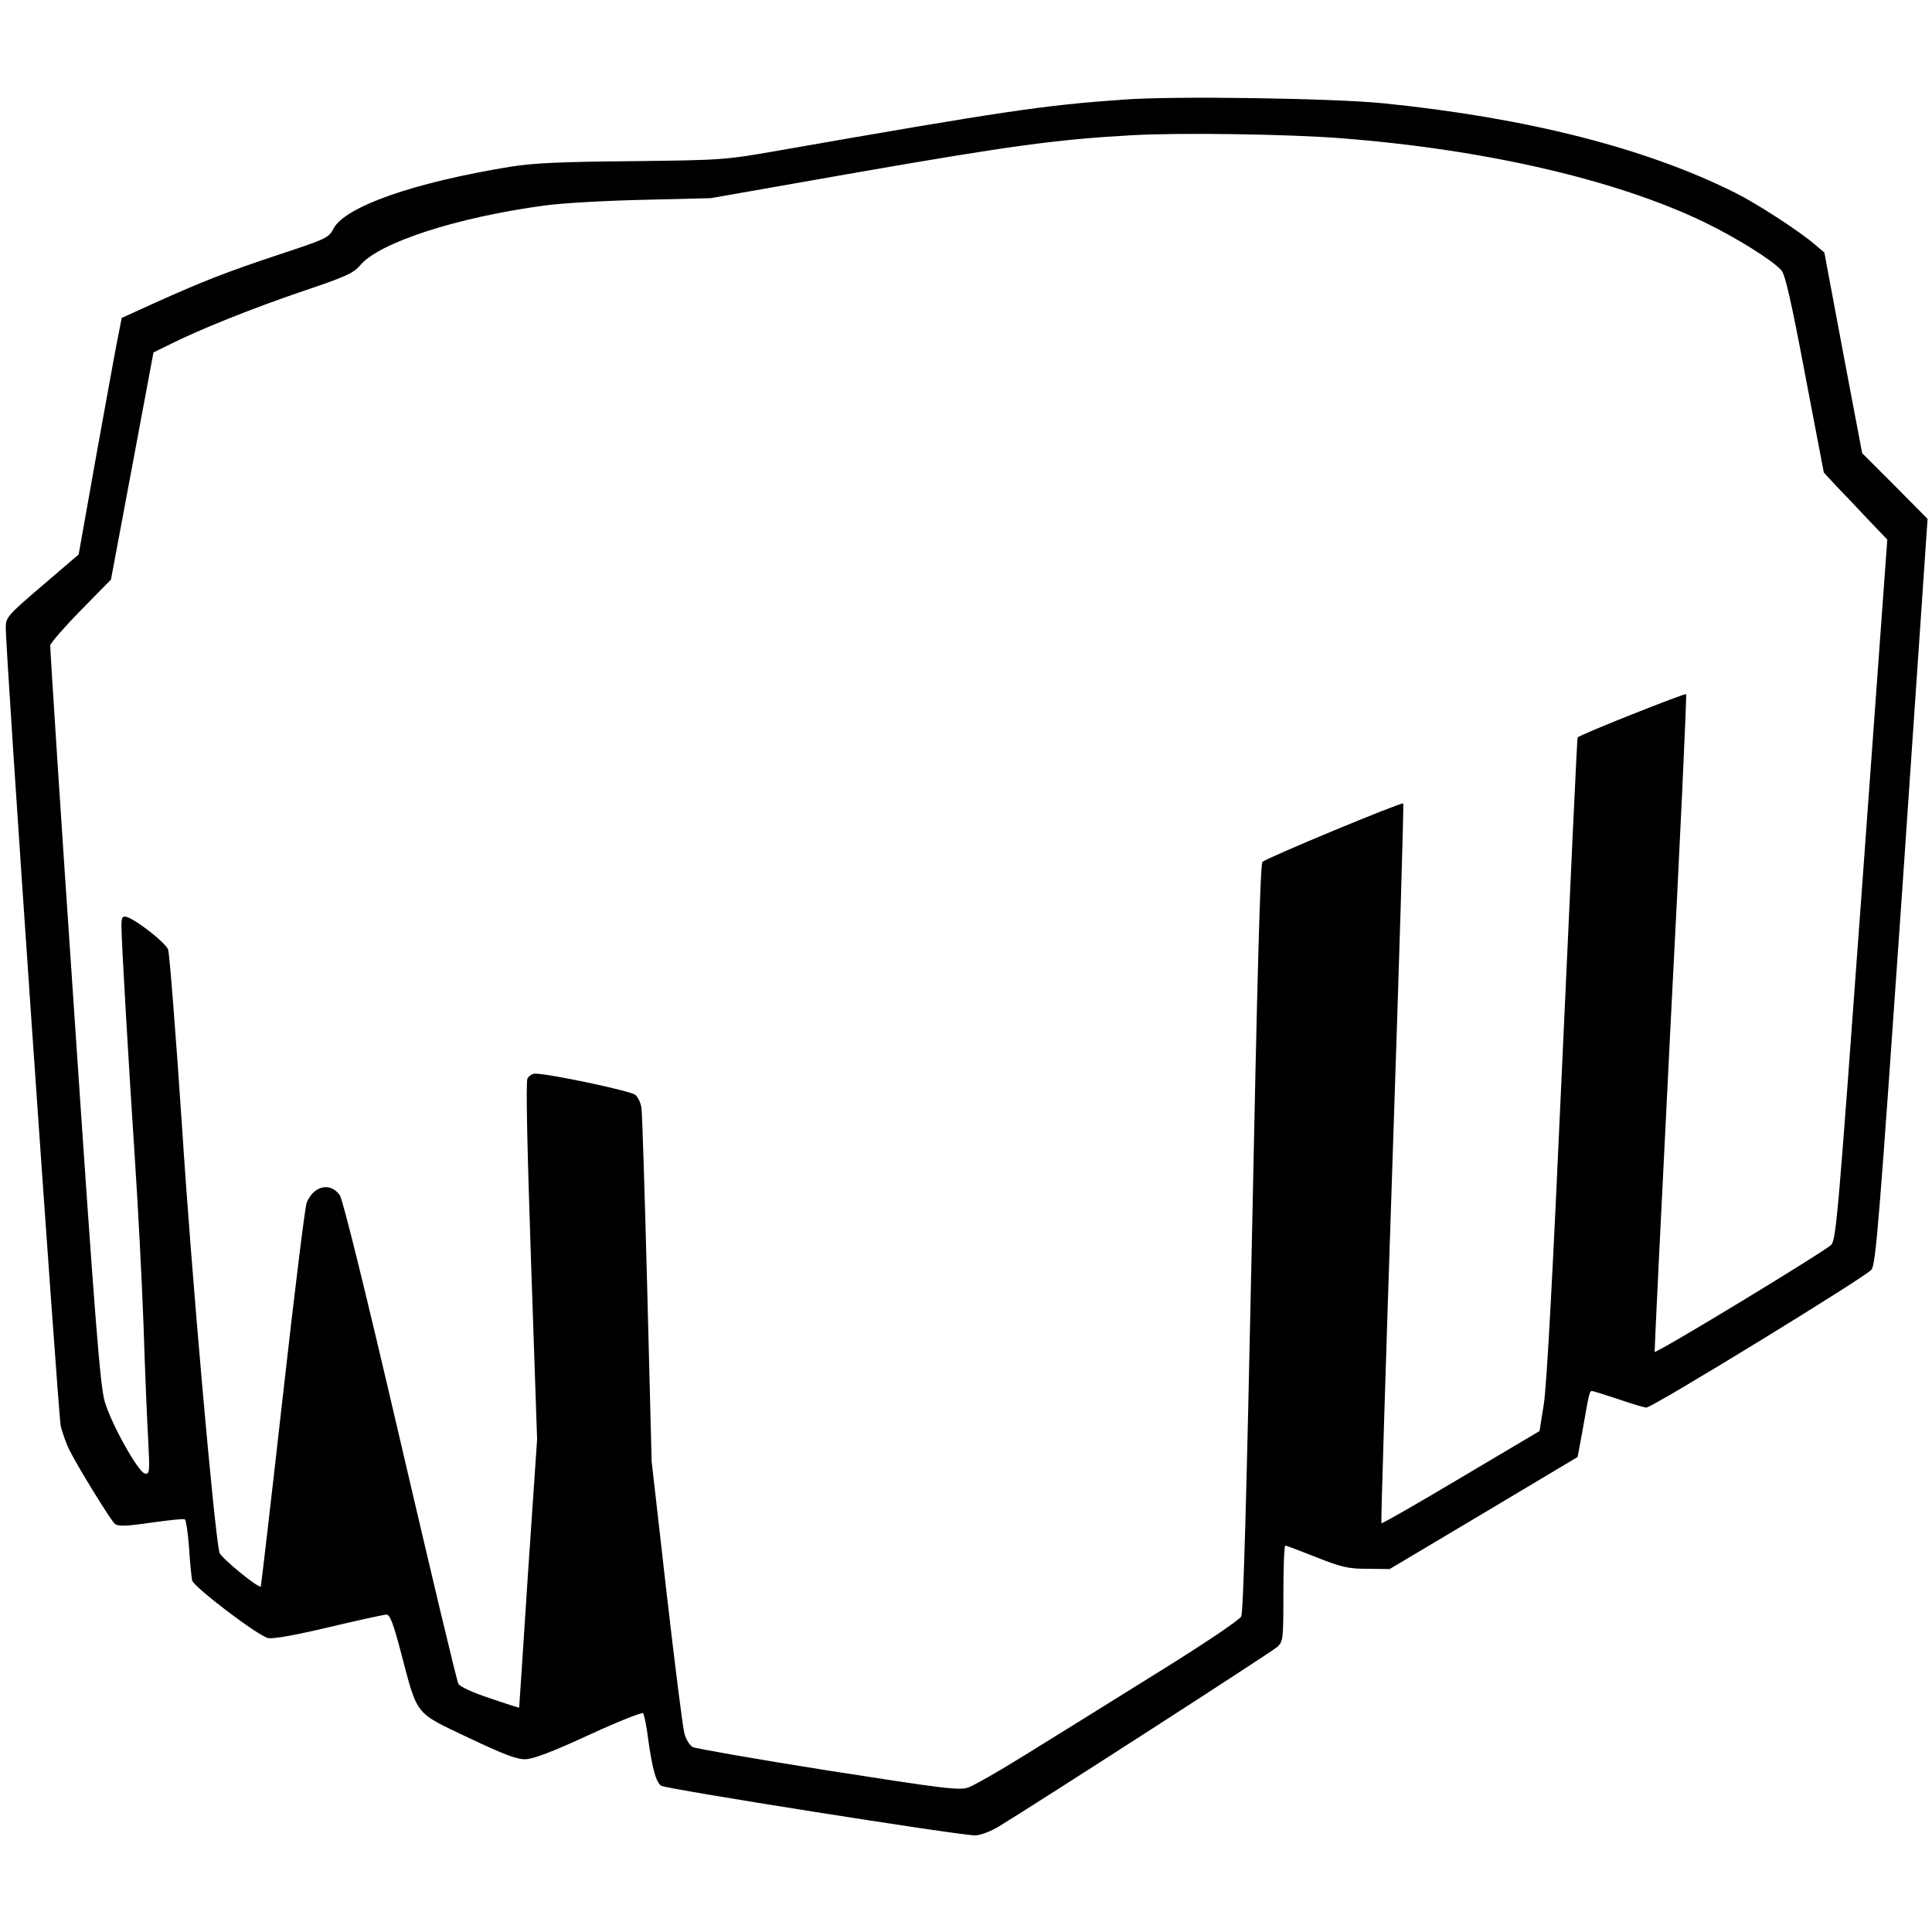 <?xml version="1.0" standalone="no"?>
<!DOCTYPE svg PUBLIC "-//W3C//DTD SVG 20010904//EN"
 "http://www.w3.org/TR/2001/REC-SVG-20010904/DTD/svg10.dtd">
<svg version="1.0" xmlns="http://www.w3.org/2000/svg"
 width="700pt" height="700pt" viewBox="0 0 700 700"
 preserveAspectRatio="xMidYMid meet">
<g transform="translate(0,700) scale(0.1,-0.1)"
fill="#000000" stroke="none">
<path d="M4070 6639 c-290 -20 -439 -43 -1252 -185 -194 -34 -202 -34 -530
-38 -253 -2 -358 -7 -438 -20 -351 -57 -601 -145 -642 -225 -16 -32 -27 -37
-190 -91 -196 -65 -278 -97 -454 -176 l-123 -56 -9 -46 c-6 -26 -41 -219 -79
-429 l-68 -382 -132 -113 c-125 -107 -132 -115 -132 -151 -2 -78 190 -2851
199 -2894 6 -24 20 -63 31 -86 34 -67 150 -255 165 -268 12 -10 40 -9 131 4
63 9 119 15 123 12 4 -3 11 -49 15 -102 3 -54 9 -107 11 -119 6 -24 236 -199
275 -209 17 -4 97 10 219 39 106 25 201 46 210 46 13 0 25 -31 54 -142 60
-228 48 -211 243 -304 129 -61 176 -79 207 -78 29 1 98 27 230 88 104 48 193
83 196 79 4 -5 13 -48 19 -98 15 -105 27 -149 46 -165 13 -11 1080 -180 1138
-180 18 0 56 14 87 33 135 82 987 631 1008 650 21 20 22 27 22 194 0 95 3 173
7 173 4 0 54 -19 112 -42 93 -37 116 -42 186 -42 l80 -1 341 203 340 203 18
97 c24 137 25 142 34 142 5 0 48 -14 97 -30 49 -17 94 -30 100 -30 22 0 799
476 816 500 16 22 29 194 111 1373 l92 1347 -118 119 -119 119 -69 364 -68
363 -33 28 c-57 49 -209 148 -289 188 -323 162 -754 272 -1278 325 -185 18
-759 27 -940 13z m790 -140 c518 -40 996 -150 1315 -304 112 -54 246 -137 279
-174 14 -15 36 -112 86 -377 l68 -356 48 -52 c27 -28 79 -82 115 -121 l67 -70
-92 -1267 c-85 -1166 -93 -1269 -111 -1288 -20 -22 -634 -395 -640 -388 -1 1
25 537 58 1190 34 653 59 1190 56 1193 -5 4 -386 -147 -393 -157 -2 -1 -26
-525 -55 -1163 -35 -781 -57 -1192 -68 -1256 l-15 -94 -285 -169 c-156 -93
-285 -167 -288 -165 -2 2 16 589 40 1304 24 715 42 1302 39 1304 -5 6 -497
-198 -510 -212 -8 -8 -19 -426 -38 -1362 -20 -954 -31 -1357 -39 -1372 -7 -13
-139 -102 -312 -209 -165 -103 -376 -234 -470 -292 -93 -58 -186 -111 -206
-118 -33 -12 -85 -5 -509 61 -259 41 -480 80 -490 85 -11 6 -24 27 -30 48 -6
20 -35 251 -65 512 l-54 475 -16 625 c-9 344 -18 639 -21 656 -2 17 -12 38
-22 47 -15 14 -312 77 -363 77 -10 0 -23 -8 -28 -18 -6 -11 -1 -249 13 -662
l22 -645 -33 -485 c-17 -267 -32 -486 -32 -487 -1 -1 -48 14 -106 34 -61 20
-109 42 -114 52 -6 9 -100 406 -211 882 -127 546 -208 873 -219 889 -35 48
-95 34 -120 -28 -6 -15 -45 -333 -87 -707 -42 -374 -78 -681 -79 -683 -7 -9
-146 105 -150 123 -19 78 -102 1019 -135 1535 -23 344 -46 636 -51 650 -10 25
-117 109 -151 118 -15 4 -18 -2 -18 -34 0 -53 25 -484 49 -849 11 -165 25
-433 31 -595 5 -162 13 -351 17 -419 6 -115 5 -123 -12 -120 -24 5 -120 176
-145 259 -17 54 -35 282 -110 1395 -50 732 -89 1338 -88 1347 2 9 52 67 111
127 l109 111 77 411 77 412 55 27 c106 54 306 134 486 195 155 52 185 66 208
94 69 82 348 173 665 216 63 9 225 18 360 21 l245 6 535 94 c551 96 722 119
990 134 175 10 572 4 760 -11z"/>
</g>
</svg>
